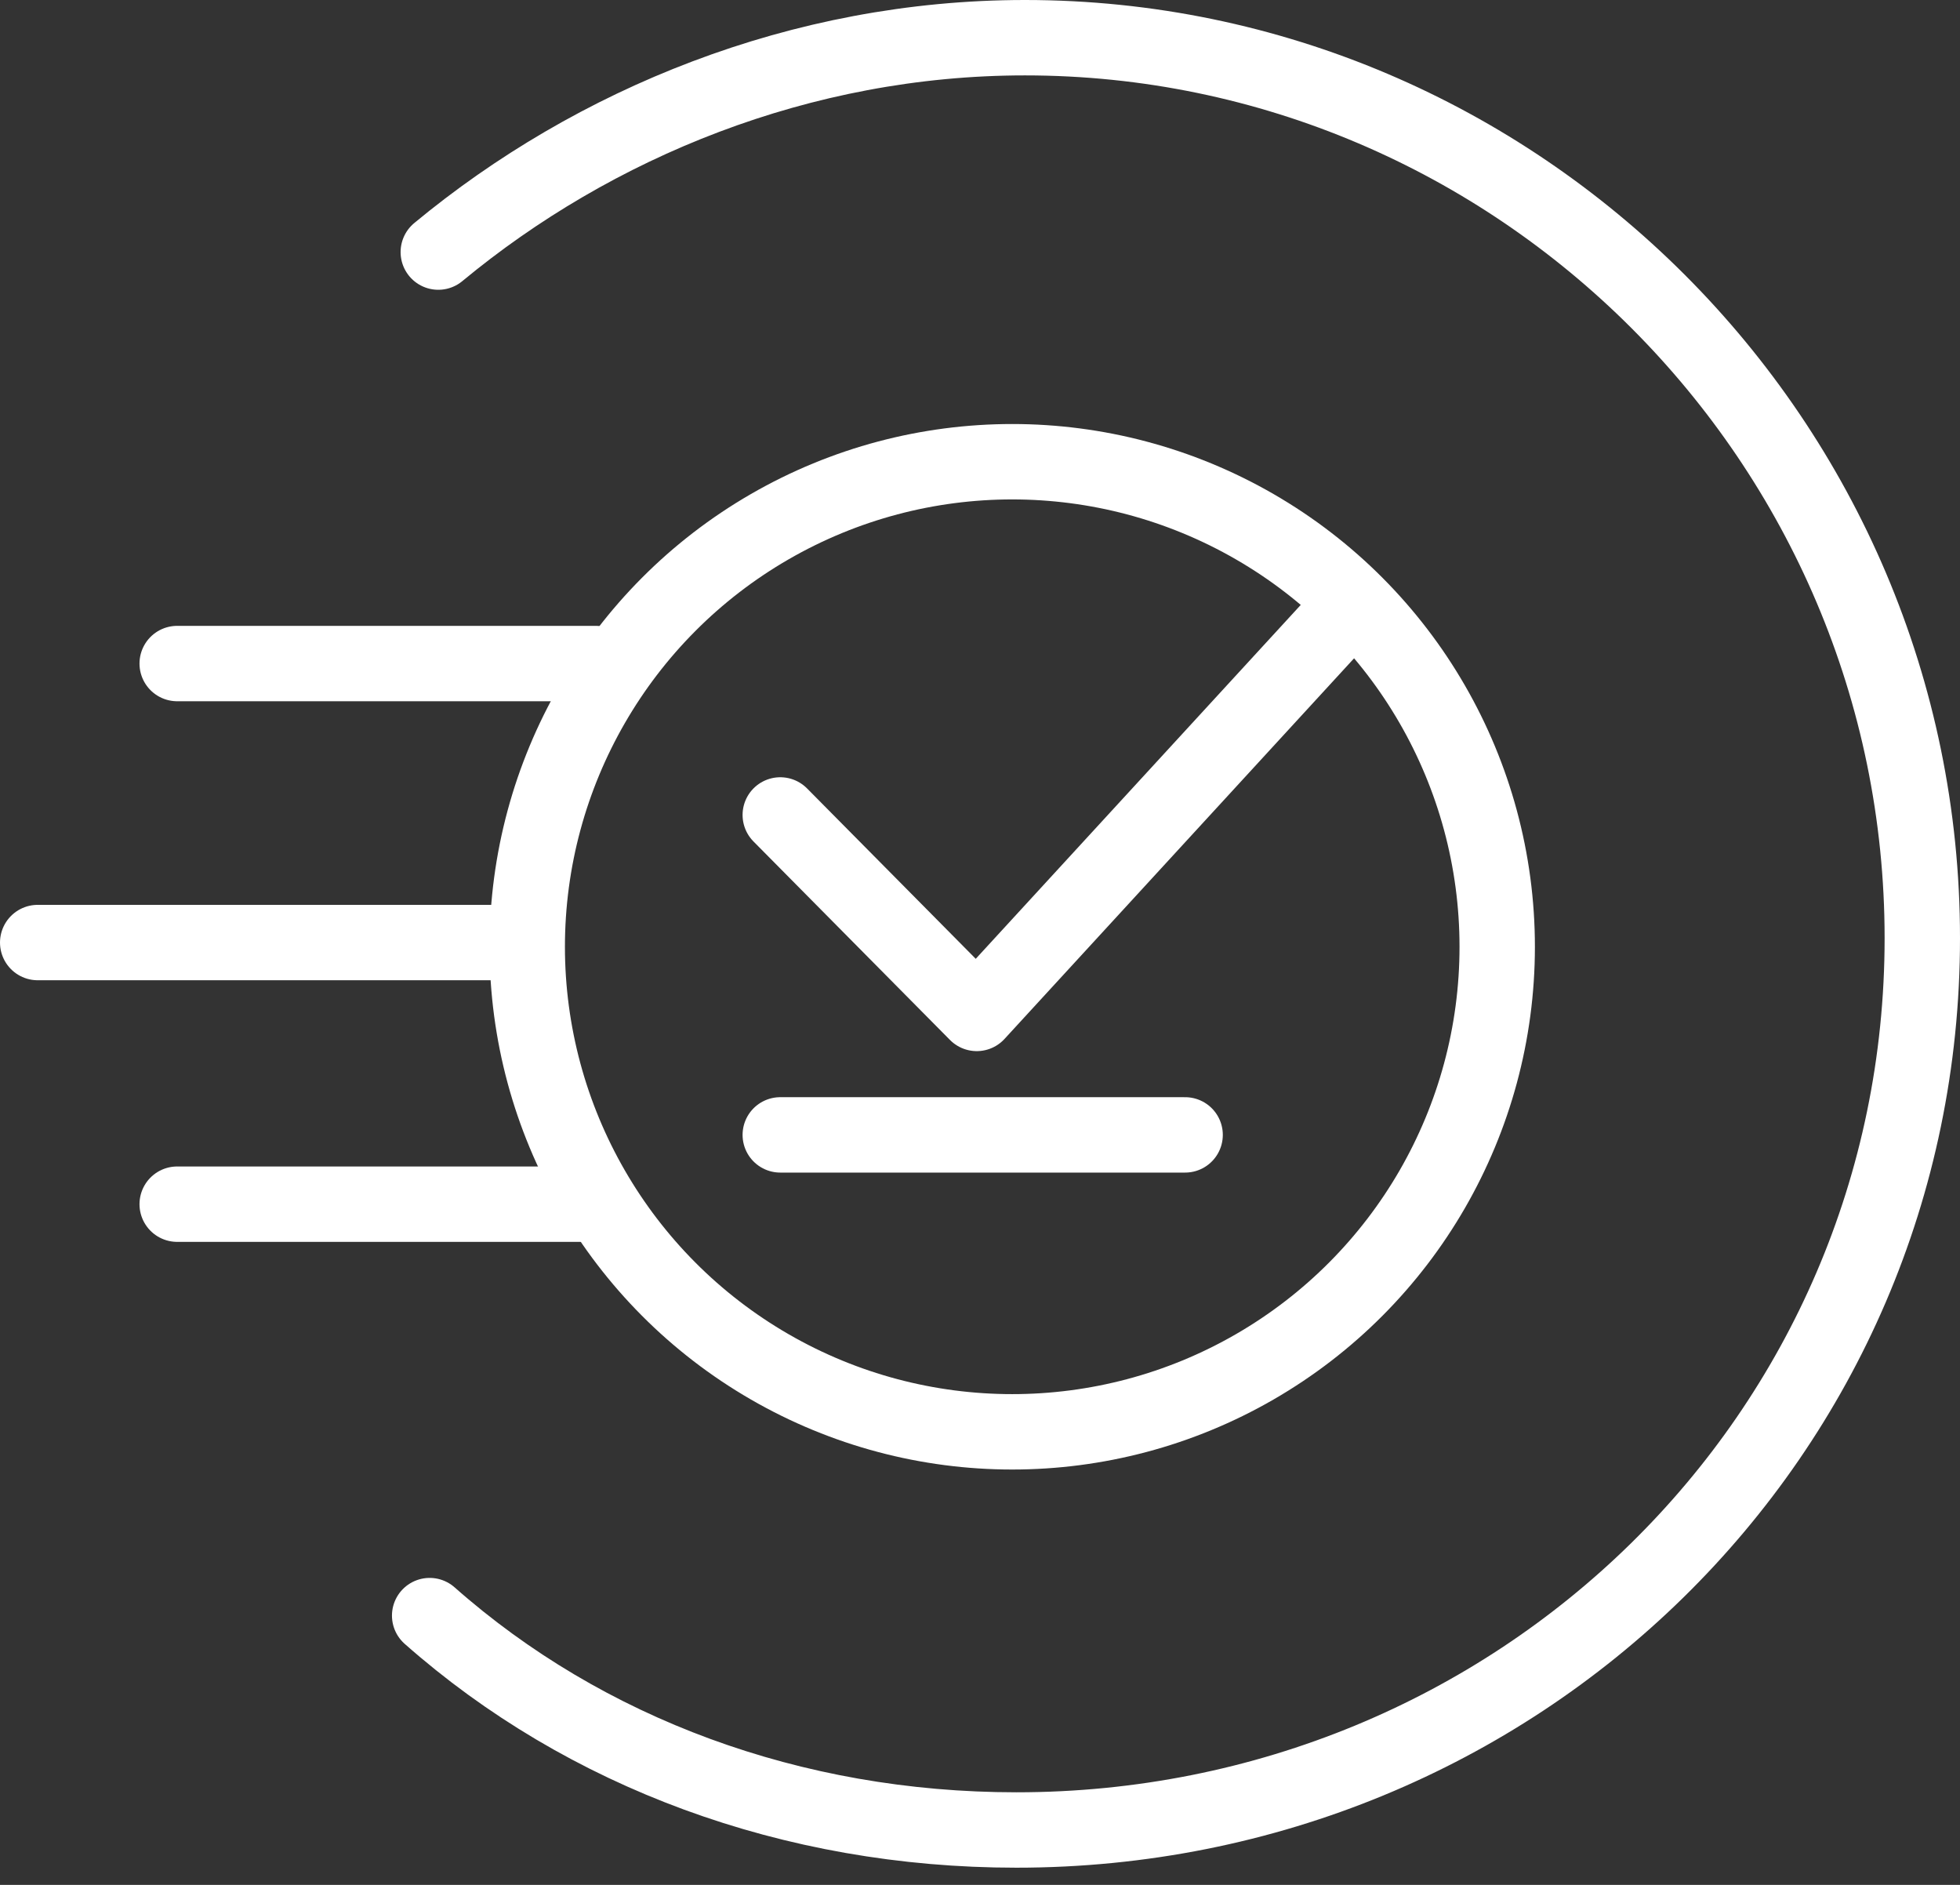 <svg width="52" height="50" viewBox="0 0 52 50" fill="none" xmlns="http://www.w3.org/2000/svg">
<rect x="0" y="0" width="52" height="50" fill="#333333" stroke="none"/>
<path d="M11.628 6.687C15.748 3.275 21.242 1 27.193 1C40.241 1 51 11.692 51 24.886C51 38.08 40.241 48.544 26.965 48.544C21.013 48.544 15.519 46.497 11.399 42.857" stroke="white" stroke-width="2" stroke-miterlimit="10" stroke-linecap="round" stroke-linejoin="round"/>
<path d="M1 25.003L13.491 25.003" stroke="white" stroke-width="2" stroke-miterlimit="10" stroke-linecap="round" stroke-linejoin="round"/>
<path d="M4.701 17.602H15.804" stroke="white" stroke-width="2" stroke-miterlimit="10" stroke-linecap="round" stroke-linejoin="round"/>
<path d="M4.701 31.943L15.804 31.943" stroke="white" stroke-width="2" stroke-miterlimit="10" stroke-linecap="round" stroke-linejoin="round"/>
<circle cx="26.855" cy="25.115" r="12.867" stroke="white" stroke-width="2"/>
<path d="M20.701 30.105H31.442" stroke="white" stroke-width="2" stroke-miterlimit="10" stroke-linecap="round" stroke-linejoin="round"/>
<path d="M20.701 21.618L25.914 26.883L35.246 16.723" stroke="white" stroke-width="2" stroke-miterlimit="10" stroke-linecap="round" stroke-linejoin="round"/>
</svg>
